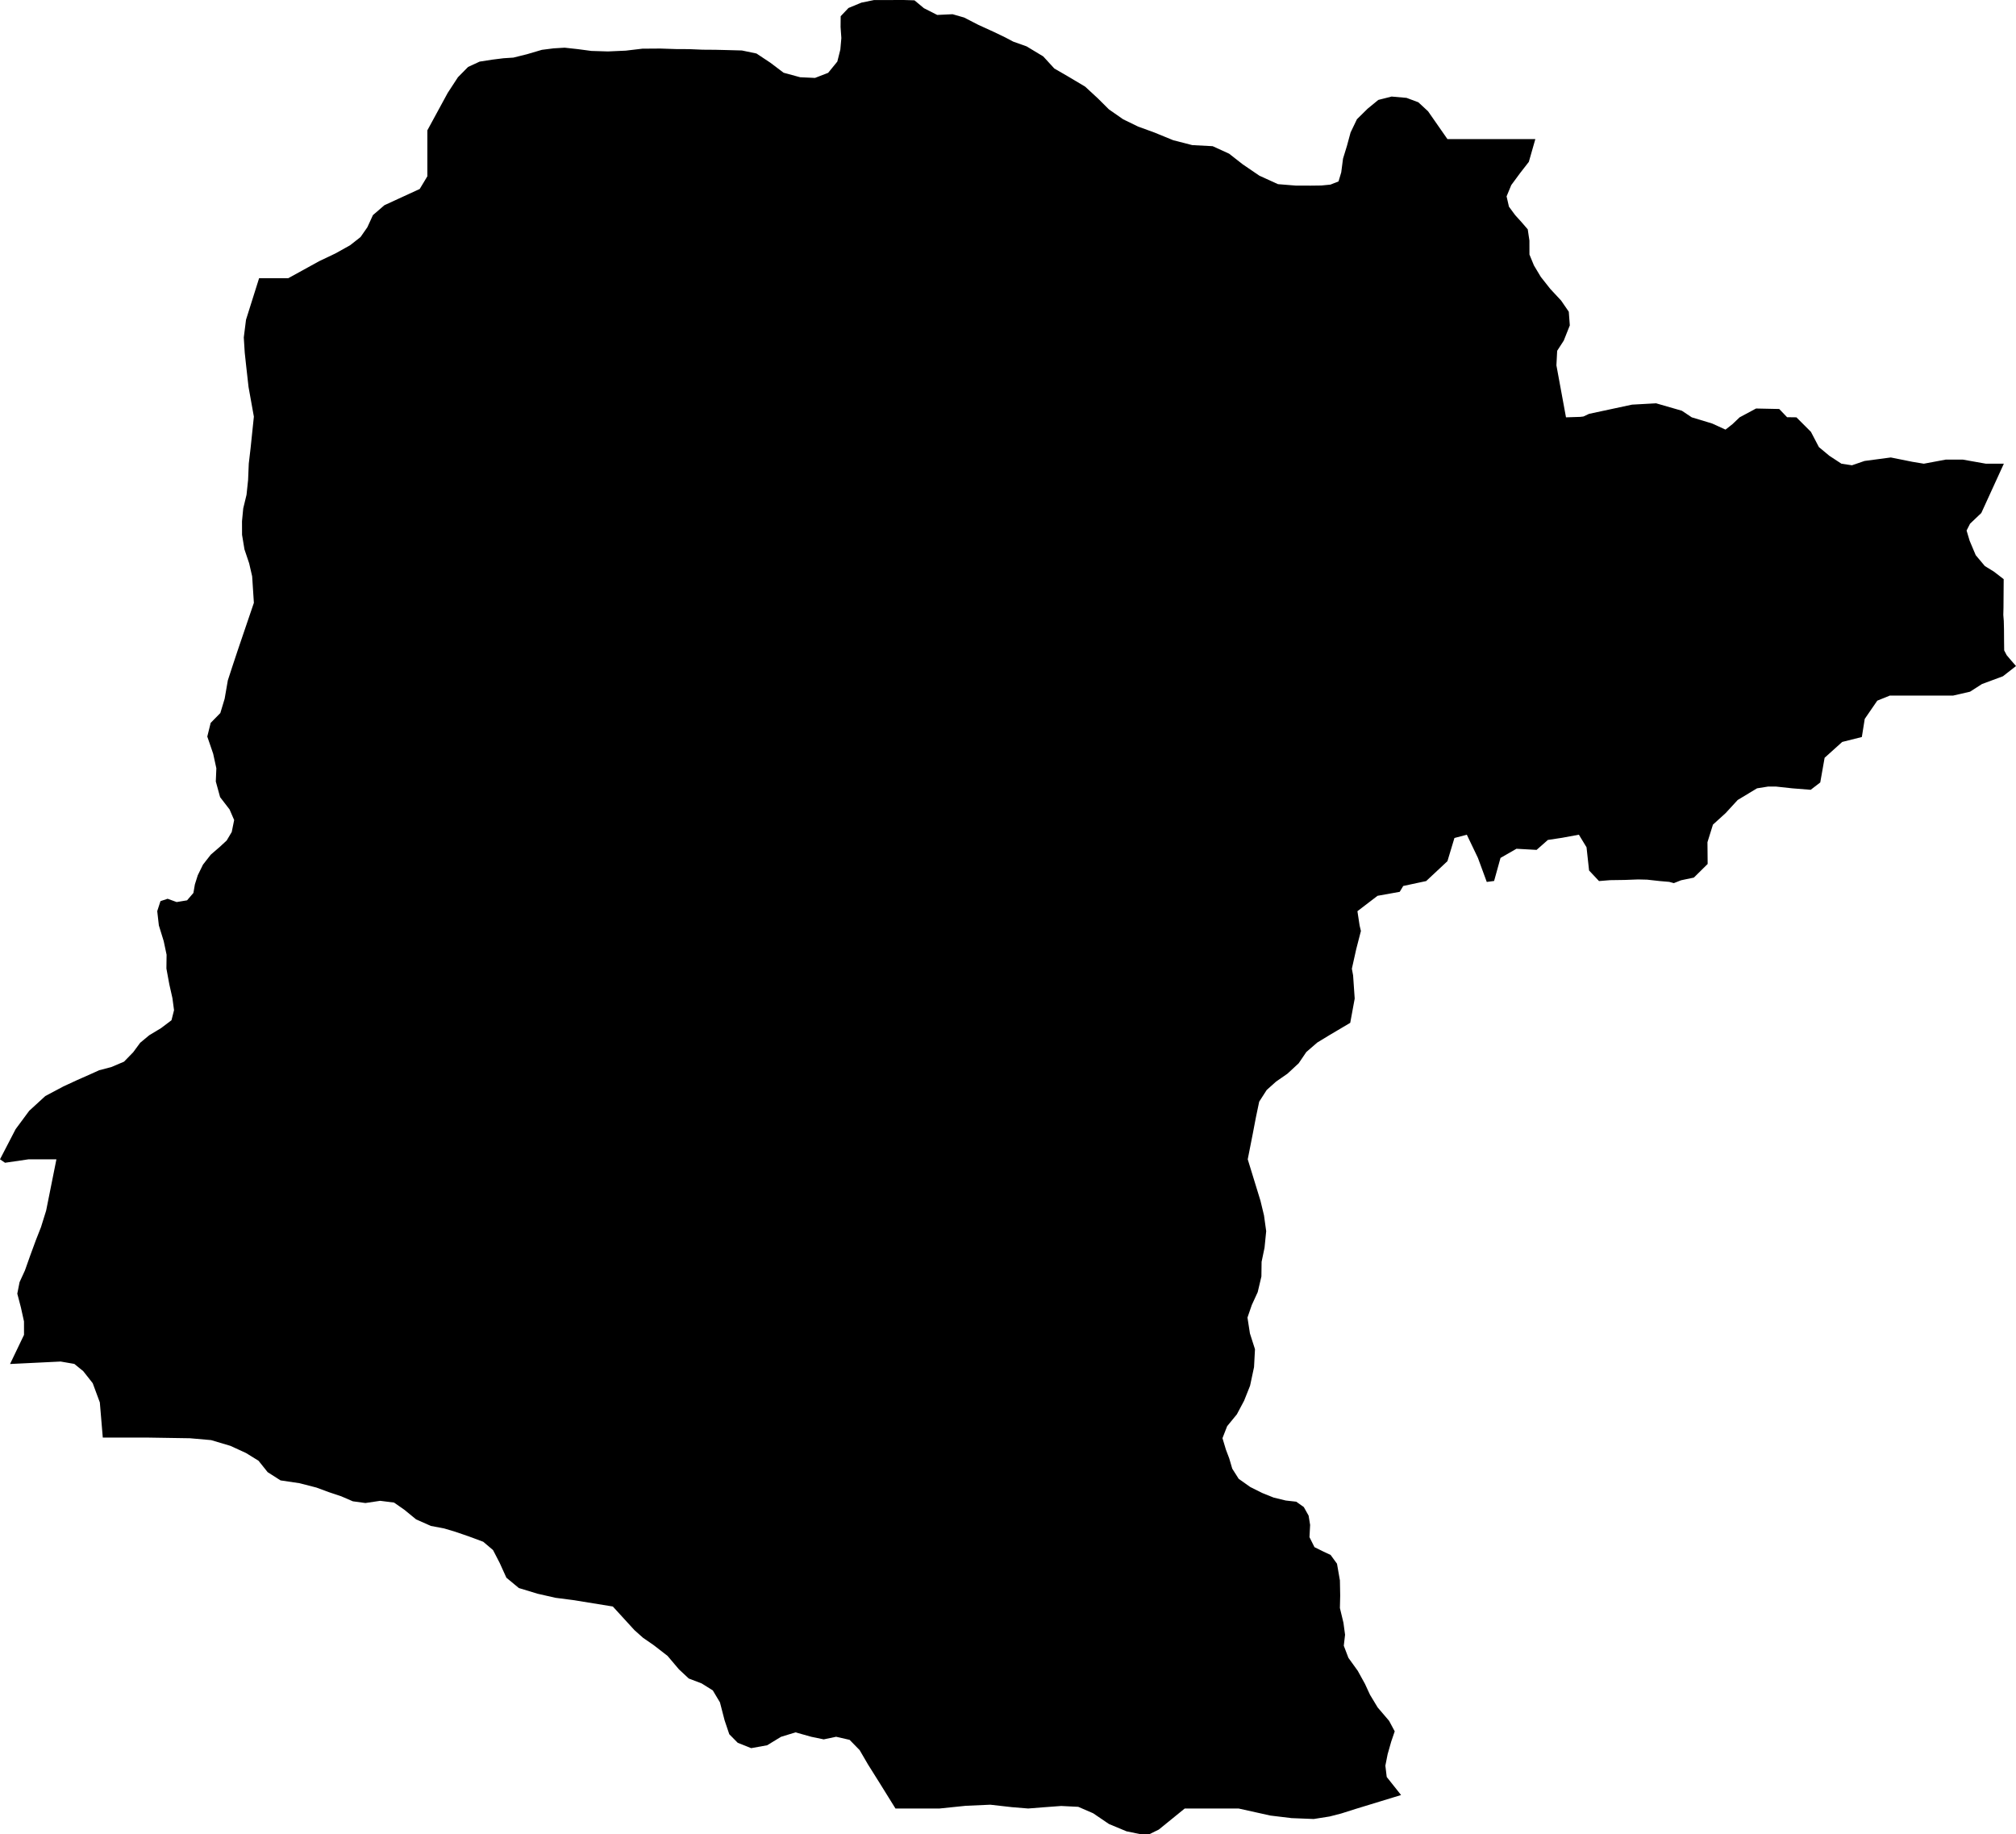 <svg width="1024" height="931.48" class="wof-region" edtf:cessation="" edtf:inception="" id="wof-%!s(int64=85670543)" mz:is_ceased="-1" mz:is_current="1" mz:is_deprecated="-1" mz:is_superseded="0" mz:is_superseding="0" mz:latitude="19.39936" mz:longitude="-71.344885" mz:max_latitude="19.564994" mz:max_longitude="-71.082378" mz:min_latitude="19.169488" mz:min_longitude="-71.517168" mz:uri="https://data.whosonfirst.org/856/705/43/85670543.geojson" viewBox="0 0 1024.00 931.48" wof:belongsto="102191575,85632713" wof:country="DO" wof:id="85670543" wof:lastmodified="1695884363" wof:name="Santiago Rodríguez" wof:parent_id="85632713" wof:path="856/705/43/85670543.geojson" wof:placetype="region" wof:repo="whosonfirst-data-admin-do" wof:superseded_by="" wof:supersedes="" xmlns="http://www.w3.org/2000/svg" xmlns:edtf="x-urn:namespaces#edtf" xmlns:mz="x-urn:namespaces#mz" xmlns:wof="x-urn:namespaces#wof"><path d="M1017.825 235.502,1014.433 242.918,1012.738 246.628,1010.194 252.191,1006.379 260.535,1000.656 265.978,998.899 269.44,1000.453 274.633,1003.543 281.955,1008.178 287.478,1012.749 290.292,1017.745 294.138,1017.705 299.904,1017.646 308.554,1017.556 312.29,1017.794 315.356,1017.902 319.649,1017.94 325.62,1017.999 330.323,1019.283 332.763,1021.428 335.292,1024 338.265,1017.366 343.453,1006.715 347.403,1000.656 351.289,992.073 353.26,965.314 353.26,959.904 353.26,953.538 355.843,947.17 365.109,945.7 374.303,935.717 376.811,926.791 384.852,924.575 397.379,919.718 401.112,910.314 400.363,902.014 399.461,898.124 399.461,892.469 400.363,882.636 406.284,876.515 412.949,870.067 418.804,867.278 427.728,867.38 438.78,860.368 445.705,853.859 447.066,850.206 448.514,847.867 447.874,843.088 447.466,836.605 446.748,832.04 446.64,825.316 446.894,817.829 447.005,812.196 447.466,807.149 442.089,805.86 430.314,801.972 423.915,793.409 425.493,786.228 426.578,780.481 431.633,770.262 431.06,762.16 435.712,758.91 447.417,755.182 447.909,750.688 435.69,745.05 423.915,738.76 425.589,735.206 437.365,724.4 447.466,712.749 449.958,710.969 452.93,699.697 454.953,689.487 462.768,690.596 470.031,691.256 472.812,688.889 481.993,686.659 491.976,687.29 495.375,688.102 507.151,685.832 519.464,682.424 521.48,679.584 523.159,675.326 525.679,669.113 529.456,663.536 534.277,659.647 540.01,653.924 545.309,648.161 549.306,643.409 553.559,639.591 559.504,637.904 567.558,636.357 575.658,633.769 588.776,634.921 592.521,636.647 598.135,638.086 602.815,640.243 609.836,642.033 617.266,643.145 625.283,642.304 633.689,640.808 640.844,640.714 648.274,638.837 656.228,635.82 662.796,633.635 669.155,634.888 677.217,637.452 685.234,636.969 694.327,634.956 703.767,631.934 711.353,628.251 718.284,623.31 724.318,620.938 730.401,622.683 736.221,624.358 740.62,625.907 745.893,629.181 751.051,635.048 755.201,641.173 758.258,646.925 760.568,653.091 762.066,658.399 762.664,662.247 765.382,664.692 769.744,665.46 774.461,665.13 780.67,667.669 785.752,672.061 787.921,675.86 789.697,679.106 794.155,680.592 802.641,680.733 810.323,680.587 816.673,682.382 824.129,683.208 830.243,682.556 835.799,684.904 841.958,689.647 848.541,693.281 855.121,695.87 860.71,699.753 867.142,705.578 873.967,708.427 879.292,706.645 884.523,704.831 890.898,703.677 896.725,704.369 902.476,711.654 911.64,707.537 912.9,701.362 914.787,696.214 916.36,688.493 918.72,681.228 921.025,675.363 922.535,667.29 923.809,656.035 923.364,645.302 922.069,629.197 918.498,609.598 918.498,601.748 918.498,599.414 920.397,595.912 923.242,592.992 925.613,588.613 929.169,584.009 931.428,579.068 931.48,572.212 930.072,563.293 926.362,555.245 920.896,547.697 917.632,538.997 917.198,530.194 917.851,522.247 918.479,514.03 917.803,503.006 916.555,490.61 917.099,477.066 918.498,454.852 918.498,446.783 905.502,440.867 896.079,436.647 888.837,431.552 883.614,424.699 882.047,418.404 883.373,412.12 882.069,404.084 879.812,396.701 882.076,389.659 886.364,381.55 887.829,374.72 885.107,370.431 880.766,368.055 873.717,365.69 864.584,362.056 858.496,356.371 854.947,349.857 852.464,344.847 847.792,339.075 840.976,332.047 835.526,326.614 831.779,322.245 827.881,318.59 823.884,316.152 821.221,313.227 818.022,311.277 815.891,291.112 812.627,282.169 811.473,273.064 809.405,263.552 806.517,257.219 801.277,253.79 793.727,250.431 787.233,245.455 783.013,238.283 780.349,231.3 777.947,225.629 776.256,218.849 774.97,211.347 771.64,205.403 766.772,200.158 763.114,193.104 762.217,185.596 763.336,179.204 762.462,173.288 759.904,167.021 757.815,160.735 755.486,152.148 753.277,142.499 751.845,135.954 747.669,131.31 741.859,124.946 737.933,117.061 734.311,107.219 731.383,96.446 730.439,88.978 730.321,83.997 730.243,78.022 730.149,74.039 730.085,52.209 730.085,50.709 712.238,47.096 702.485,42.273 696.36,37.746 692.683,30.791 691.48,22.23 691.897,16.521 692.174,9.673 692.509,5.106 692.73,12.2 677.93,12.19 671.119,10.624 664.04,8.785 657.002,9.943 651.15,12.664 645.22,15.316 637.733,18.205 629.88,20.829 623.204,23.439 614.826,25.179 606.143,26.338 600.354,27.73 593.406,28.658 588.776,14.531 588.776,2.553 590.53,0 588.776,7.925 573.477,14.835 564.143,23.003 556.654,32.181 551.774,39.317 548.474,45.224 545.872,50.393 543.531,56.524 541.932,62.998 539.186,67.671 534.388,71.192 529.6,75.794 525.773,81.797 522.158,87.103 518.149,88.399 513.032,87.577 506.901,85.996 499.89,84.527 491.889,84.616 484.876,83.154 477.97,80.69 469.979,79.866 462.744,81.514 457.652,85.139 456.458,89.734 458.126,95.019 457.25,98.236 453.495,98.985 449.164,100.455 444.525,103.097 439.127,107.063 434.056,111.54 430.189,115.137 426.868,117.711 422.539,118.938 416.475,116.611 411.103,111.797 404.847,109.612 396.887,109.894 390.203,108.278 382.801,105.29 374.07,107.007 367.134,111.915 362.132,114.105 354.871,115.728 345.526,118.107 338.232,120.707 330.403,123.455 322.32,125.287 316.932,127.487 310.467,128.952 306.157,128.078 292.695,126.552 286.084,124.173 279.011,122.949 271.618,122.921 264.713,123.549 258.191,125.224 251.272,126.015 243.771,126.361 235.464,127.287 227.57,127.84 222.247,128.21 218.7,128.653 214.442,128.95 211.604,126.244 196.557,125.08 186.232,124.305 179.053,123.825 171.376,124.96 162.381,127.176 155.353,128.653 150.667,130.424 145.045,131.606 141.295,146.416 141.295,162.127 132.645,170.398 128.702,177.822 124.562,183.13 120.391,186.592 115.424,189.426 109.249,195.24 104.23,202.518 100.883,207.369 98.653,213.189 95.977,217.07 89.527,217.07 81.748,217.07 72.416,217.07 66.194,227.414 47.169,232.6 39.228,237.756 33.997,243.627 31.291,250.191 30.273,255.711 29.586,260.759 29.258,267.669 27.539,275.231 25.311,281.173 24.557,286.8 24.218,293.514 24.955,300.398 25.869,308.813 26.123,317.829 25.723,326.291 24.724,335.389 24.659,343.451 24.92,350.062 24.953,356.835 25.238,363.401 25.287,370.007 25.448,376.844 25.636,384.244 27.176,391.324 31.872,398.031 36.945,406.43 39.228,413.964 39.574,420.66 36.981,425.311 31.269,426.837 25.188,427.353 19.308,426.96 13.731,427.009 8.236,430.973 4.06,437.542 1.338,443.905 0.033,451.651 0.019,459.007 0,464.496 0.17,469.294 4.164,476.041 7.588,483.828 7.221,489.701 8.9,496.934 12.617,504.873 16.241,510.549 18.968,514.661 21.138,521.447 23.552,529.897 28.648,535.528 34.795,542.615 38.893,551.185 43.999,557.688 50.005,563.267 55.561,570.486 60.586,578.058 64.272,586.421 67.322,595.921 71.215,605.592 73.7,615.961 74.244,624.308 78.05,631.183 83.429,639.69 89.228,649.129 93.528,658.081 94.249,665.783 94.279,671.157 94.209,675.78 93.759,679.888 92.134,681.261 87.546,682.174 80.551,684.15 74.126,686.009 67.277,689.24 60.546,694.629 55.236,700.088 50.749,706.852 49.037,714.424 49.703,720.425 51.943,725.352 56.503,728.637 61.215,730.825 64.357,733.453 68.128,735.206 70.641,753.001 70.641,764.937 70.641,773.889 70.641,779.855 70.641,776.553 82.195,772.066 87.975,767.629 93.99,765.246 99.736,766.451 104.965,769.605 109.244,772.839 112.815,775.997 116.472,776.85 122.176,776.864 129.268,779.143 134.805,782.622 140.615,787.455 146.736,792.964 152.659,796.845 158.314,797.365 165.252,794.294 172.968,790.94 178.163,790.561 185.549,792.182 194.35,793.263 200.217,794.56 207.256,795.425 211.95,802.617 211.722,804.278 211.526,807.139 210.182,818.729 207.697,828.976 205.502,841.188 204.826,854.268 208.597,859.304 211.95,869.631 215.071,876.452 218.189,880.015 215.382,883.611 211.953,891.967 207.468,903.734 207.716,907.721 211.887,912.469 211.95,919.834 219.315,923.882 227.052,929.172 231.463,935.34 235.502,940.677 236.303,947.062 234.105,960.411 232.332,971.353 234.532,977.177 235.502,988.319 233.415,996.96 233.415,1008.736 235.502,1017.825 235.502 Z"/></svg>